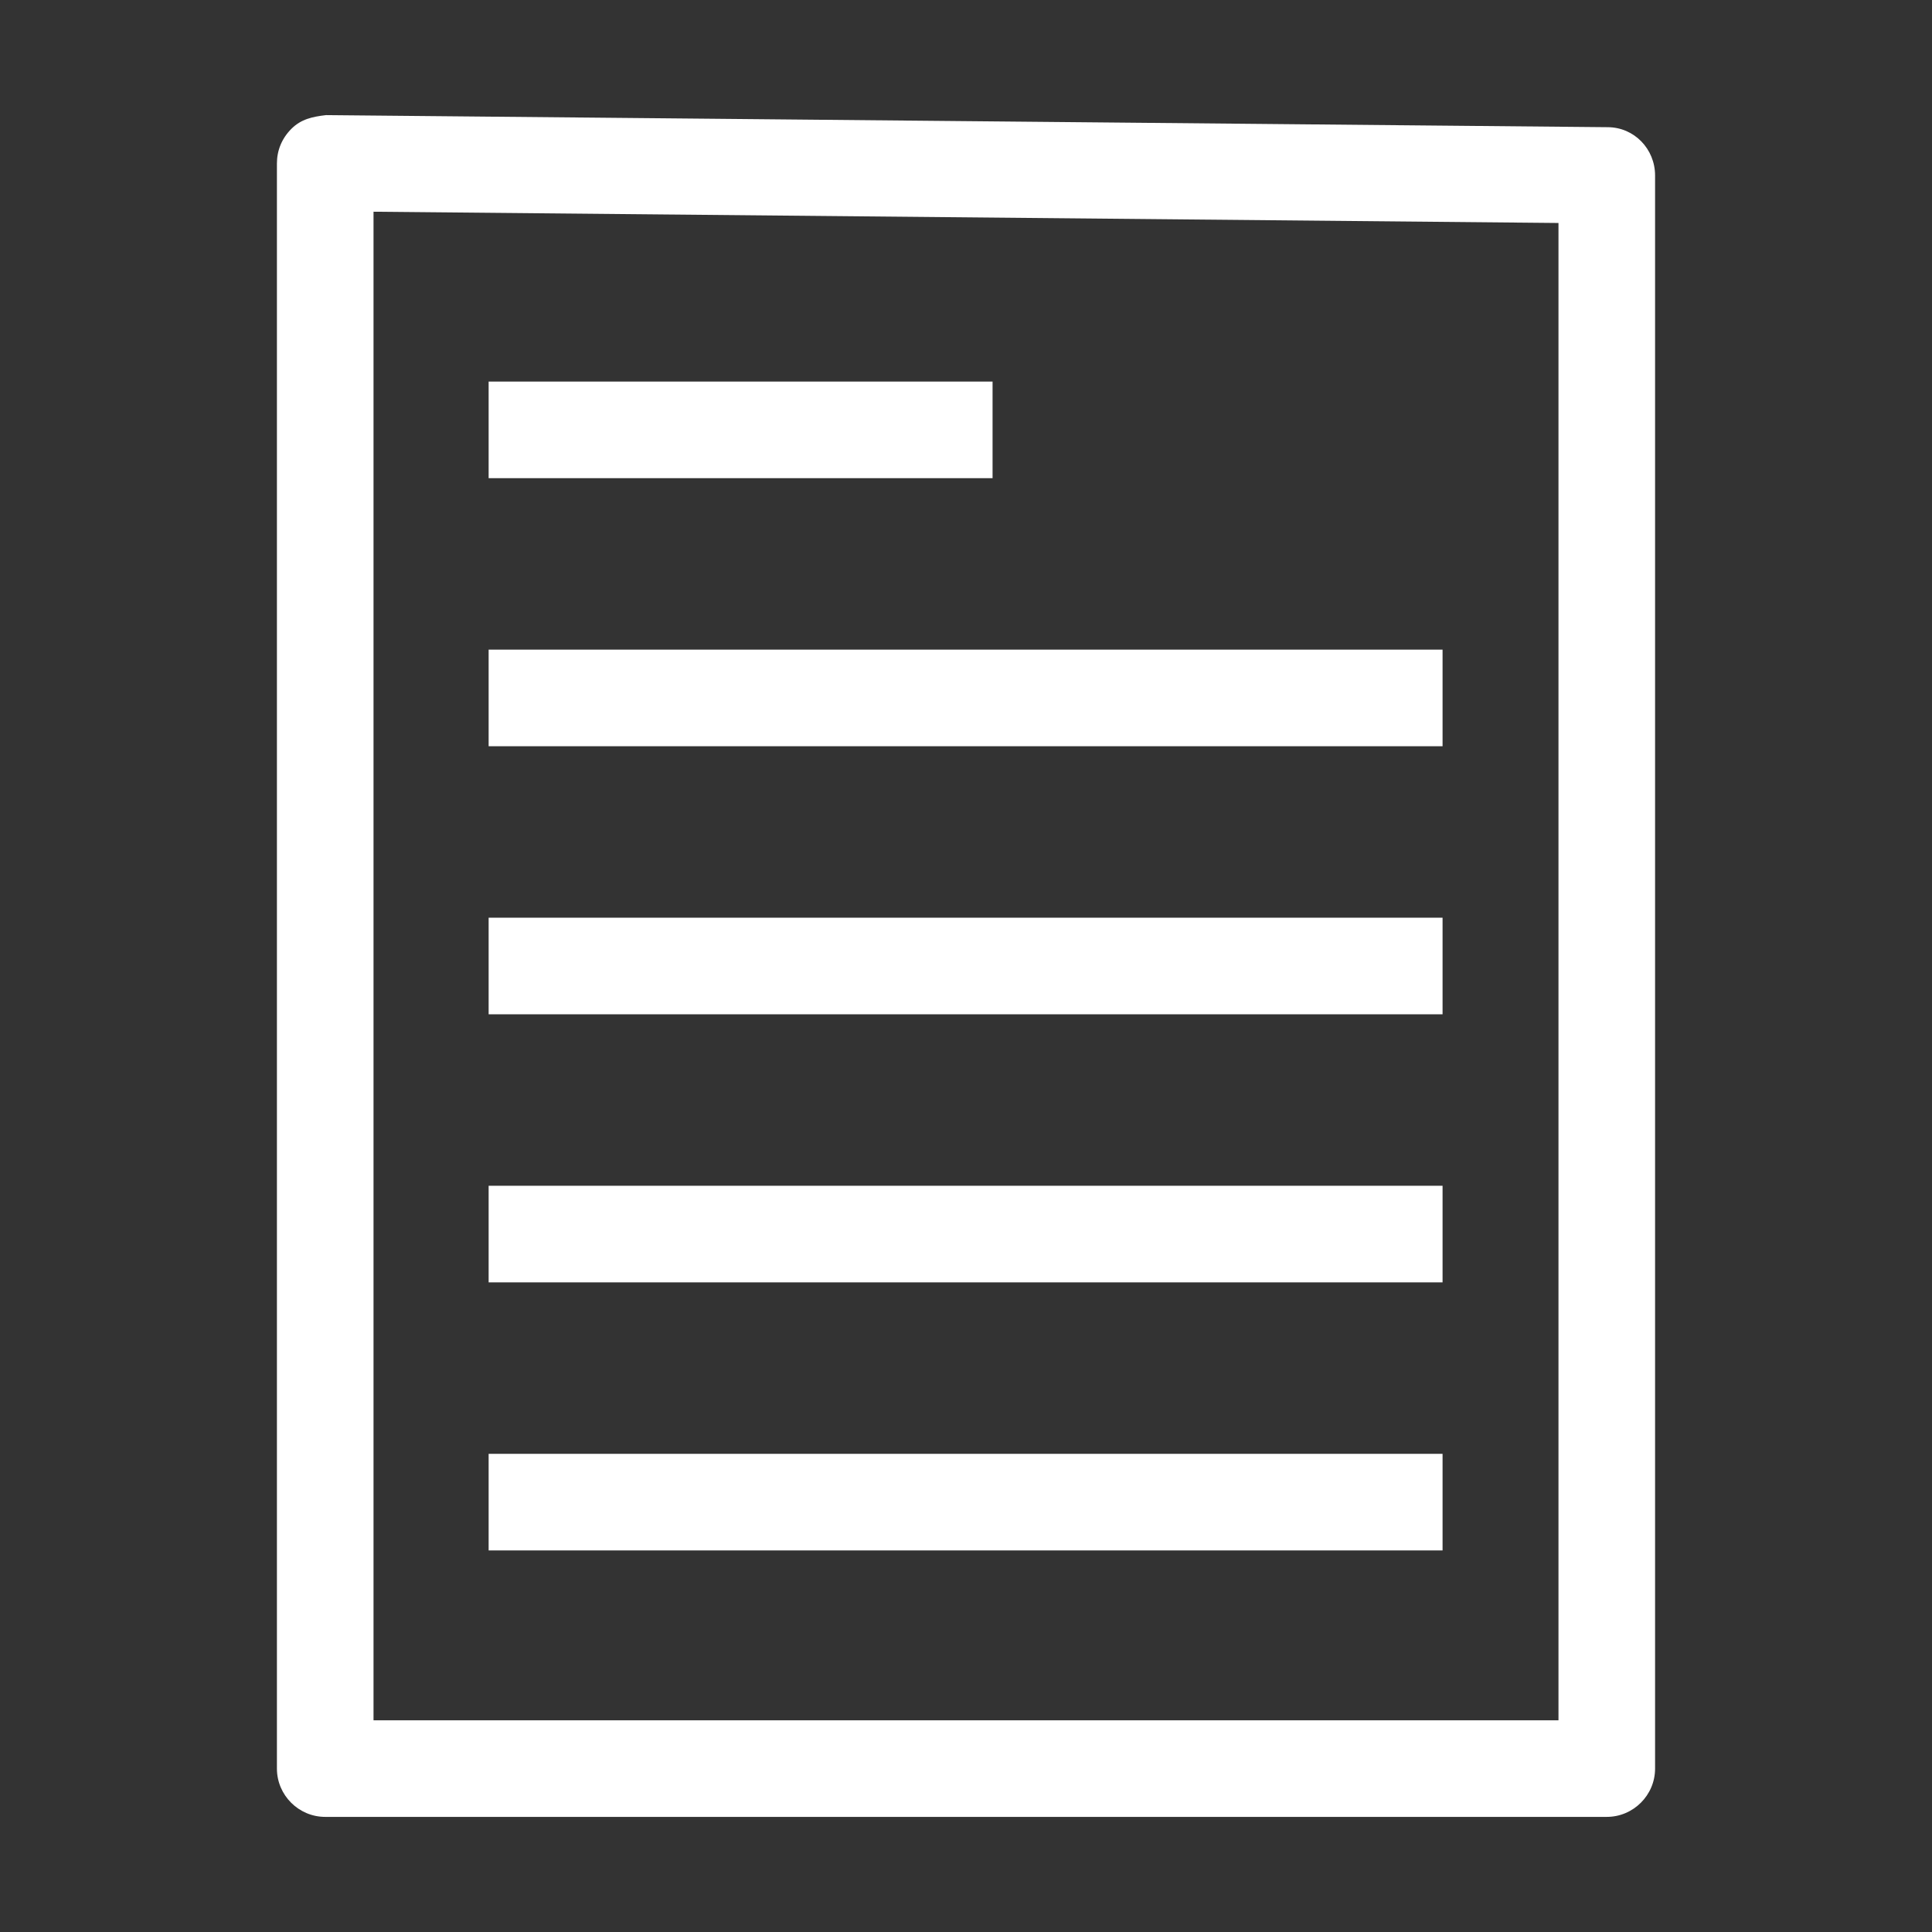 <?xml version="1.0" encoding="UTF-8"?>
<svg id="OUTLINE" xmlns="http://www.w3.org/2000/svg" viewBox="0 0 24 24">
  <rect x="0" y="0" width="24" height="24" fill="#333333" stroke="none"/>
  <defs>
    <style>
      .cls-1 {
        fill: #fff;
      }
    </style>
  </defs>
  <path class="cls-1" d="m19.96,22.57H4.04c-.33,0-.6-.27-.6-.6V2.03c0-.16.06-.31.18-.43s.26-.15.43-.17l15.92.15c.33,0,.59.27.59.6v19.79c0,.33-.27.6-.6.6Zm-15.32-1.2h14.72V2.77l-14.72-.14v18.74Z"/>
  <g>
    <rect class="cls-1" x="6.07" y="8.07" width="11.85" height="1.2"/>
    <rect class="cls-1" x="6.07" y="4.74" width="6.26" height="1.2"/>
    <rect class="cls-1" x="6.07" y="11.4" width="11.85" height="1.2"/>
    <rect class="cls-1" x="6.07" y="14.73" width="11.85" height="1.2"/>
    <rect class="cls-1" x="6.07" y="18.06" width="11.85" height="1.2"/>
  </g>
</svg>